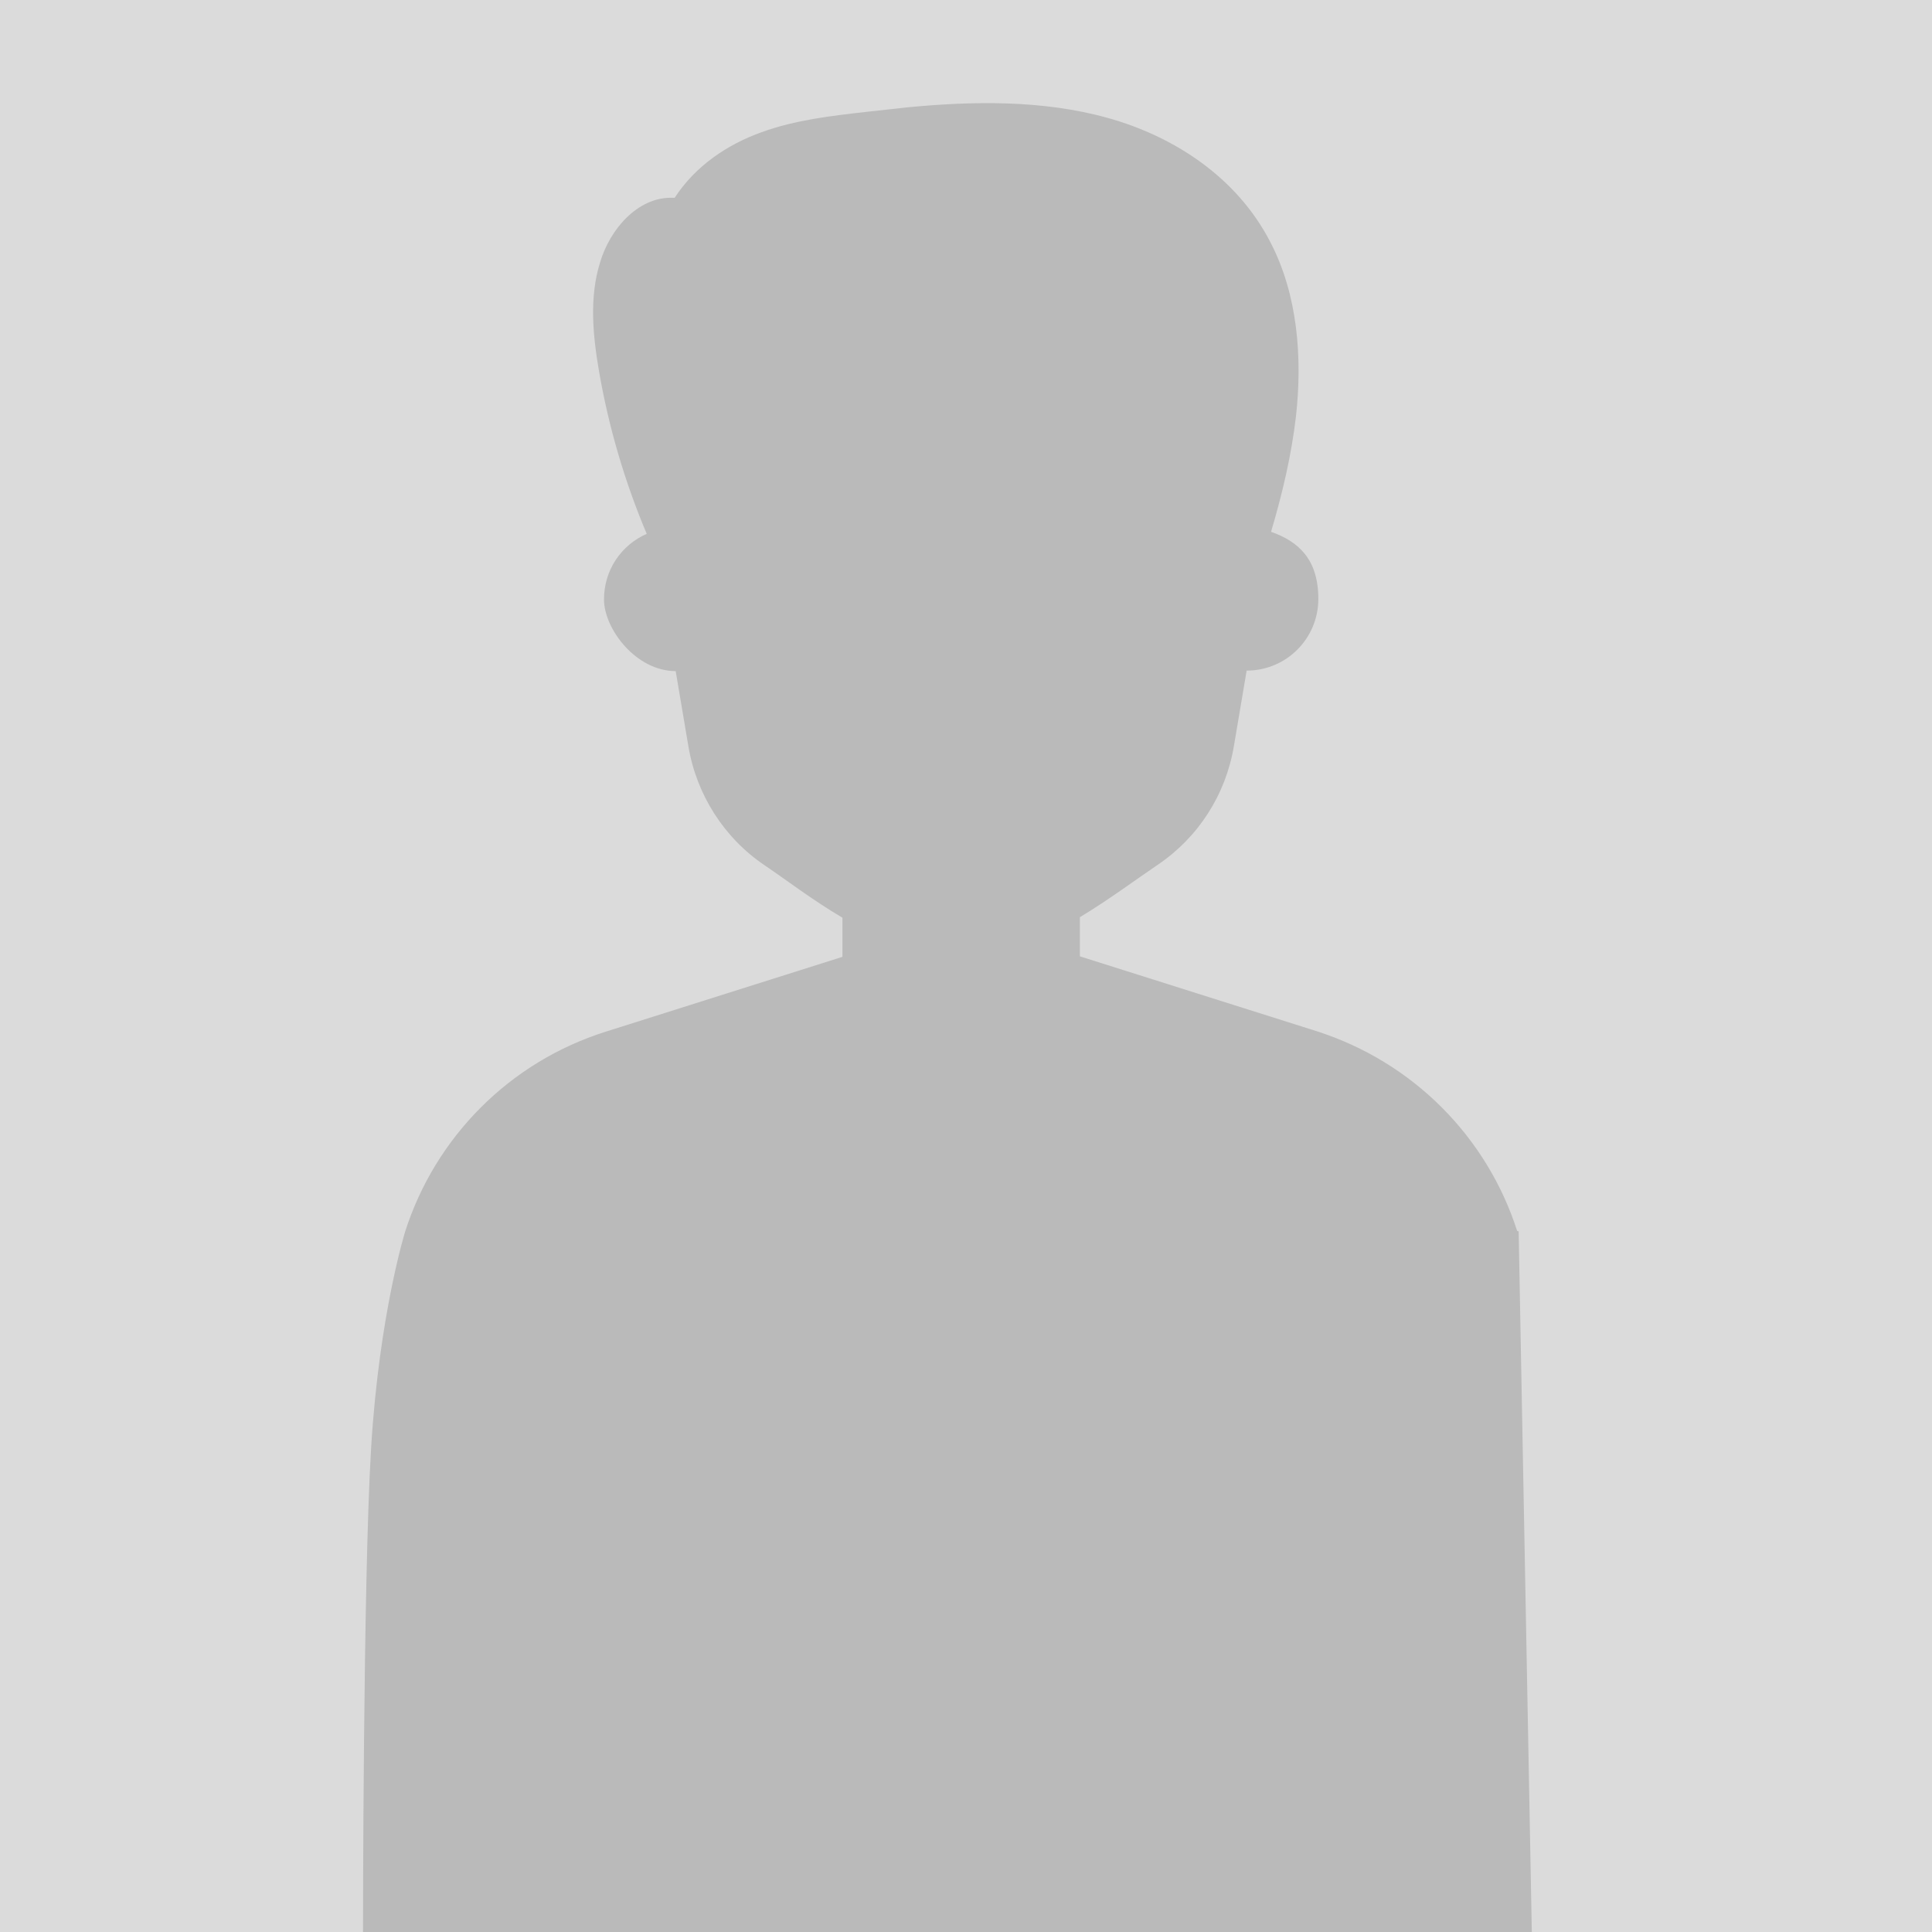 <?xml version="1.0" encoding="UTF-8"?>
<svg id="Laag_1" xmlns="http://www.w3.org/2000/svg" version="1.1" viewBox="0 0 380 380">
  <!-- Generator: Adobe Illustrator 29.5.1, SVG Export Plug-In . SVG Version: 2.1.0 Build 141)  -->
  <defs>
    <style>
      .st0 {
        fill: #dbdbdb;
      }

      .st1 {
        fill: #bababa;
      }
    </style>
  </defs>
  <rect class="st0" width="380" height="380"/>
  <path class="st1" d="M298.4,242.1c-5.9-18.4-20.4-33.2-39.5-39.3l-46.5-14.7v-7.7c5.8-3.5,11-7.4,15.3-10.3,8-5.4,13.4-13.8,15-23.4l2.5-14.8c7.8,0,14.1-6.3,14.1-14.1s-3.9-11.3-9.3-13.2c2.2-7.4,4-15,4.9-22.7,1.3-11.7.3-24-5-34.2-6.6-12.9-19.1-20.9-32-24.5-12.9-3.6-26.7-3.3-39.3-2.1-2.7.3-5.5.6-8.2.9-7,.8-14,1.6-20.6,4-6.7,2.4-13,6.6-17.1,12.9h-.8c-6.4,0-11.9,6-13.9,12.8-2.1,6.8-1.4,14.2-.2,21.2,1.9,11.1,5.1,21.9,9.4,32.1-5,2.2-8.4,7.1-8.4,12.9s6.3,14.1,14.1,14.1l2.5,14.8c1.6,9.5,7,18,15,23.4,4.3,2.9,9.5,6.9,15.3,10.3v7.7l-46.5,14.7c-19.1,6-33.6,20.9-39.5,39.3,0,0-5.1,16.3-6.7,42.5s-1.6,95.9-1.6,95.9h229.9l-2.6-138.4Z"/>
</svg>